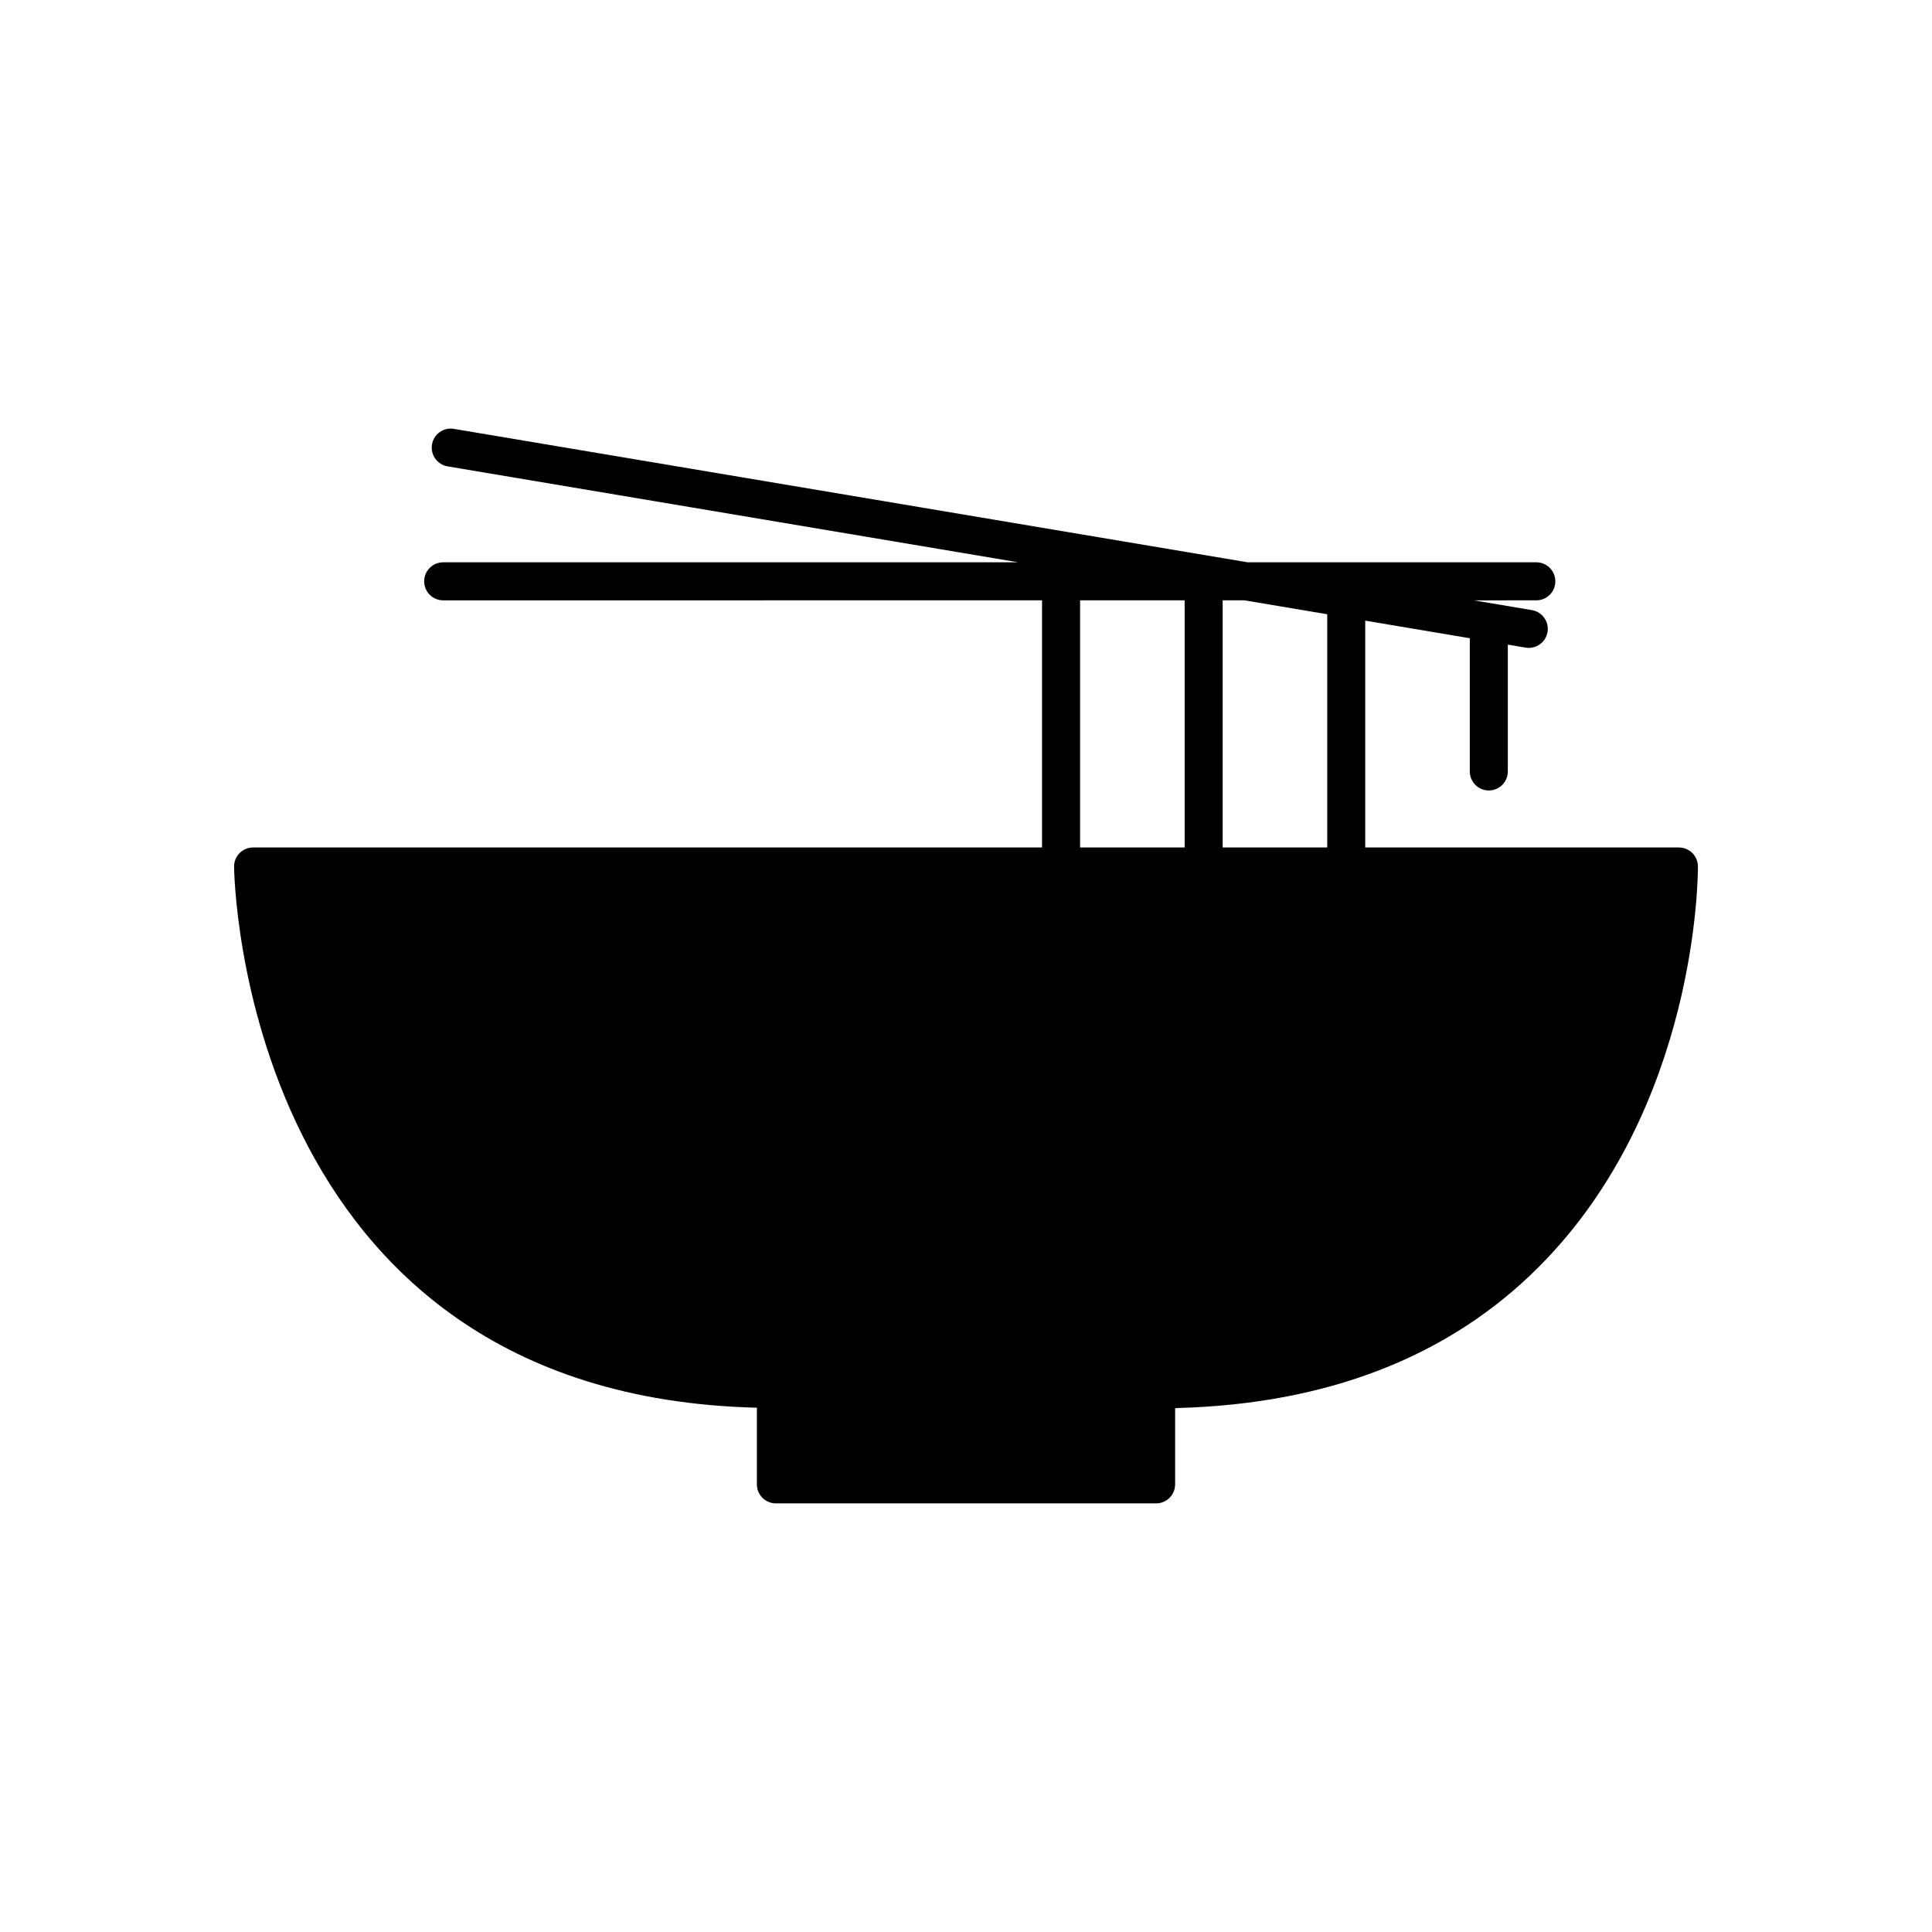 <?xml version="1.0" encoding="UTF-8"?>
<!-- Uploaded to: ICON Repo, www.iconrepo.com, Generator: ICON Repo Mixer Tools -->
<svg fill="#000000" width="800px" height="800px" version="1.1" viewBox="144 144 512 512" xmlns="http://www.w3.org/2000/svg">
 <path d="m588.93 368.59h-83.129v-60.113l27.711 4.66v35.305c0 2.781 2.254 5.039 5.039 5.039 2.781 0 5.039-2.254 5.039-5.039v-33.609l4.715 0.793c0.281 0.047 0.566 0.07 0.84 0.07 2.414 0 4.547-1.742 4.965-4.203 0.461-2.746-1.391-5.344-4.133-5.805l-15.395-2.59 16.562-0.004c2.781 0 5.039-2.254 5.039-5.039 0-2.781-2.254-5.039-5.039-5.039l-50.379 0.004h-26.113l-210.36-35.363c-2.762-0.473-5.344 1.391-5.805 4.133-0.461 2.746 1.391 5.344 4.133 5.805l151.24 25.426h-152.41c-2.781 0-5.039 2.254-5.039 5.039 0 2.781 2.254 5.039 5.039 5.039l158.7-0.004v65.496h-209.08c-2.781 0-5.039 2.254-5.039 5.039 0 1.418 1.699 140.04 138.55 143.43v20.312c0 2.781 2.254 5.039 5.039 5.039h100.76c2.781 0 5.039-2.254 5.039-5.039v-20.18c0.18-0.012 0.359-0.016 0.531-0.047 39.965-1.062 72.227-13.672 95.965-37.516 41.859-42.051 42.062-103.43 42.051-106.02-0.012-2.773-2.266-5.016-5.039-5.016zm-120.91-65.496h5.781l21.93 3.688v61.809h-27.711zm-37.785 0h27.711v65.496h-27.711z"/>
</svg>